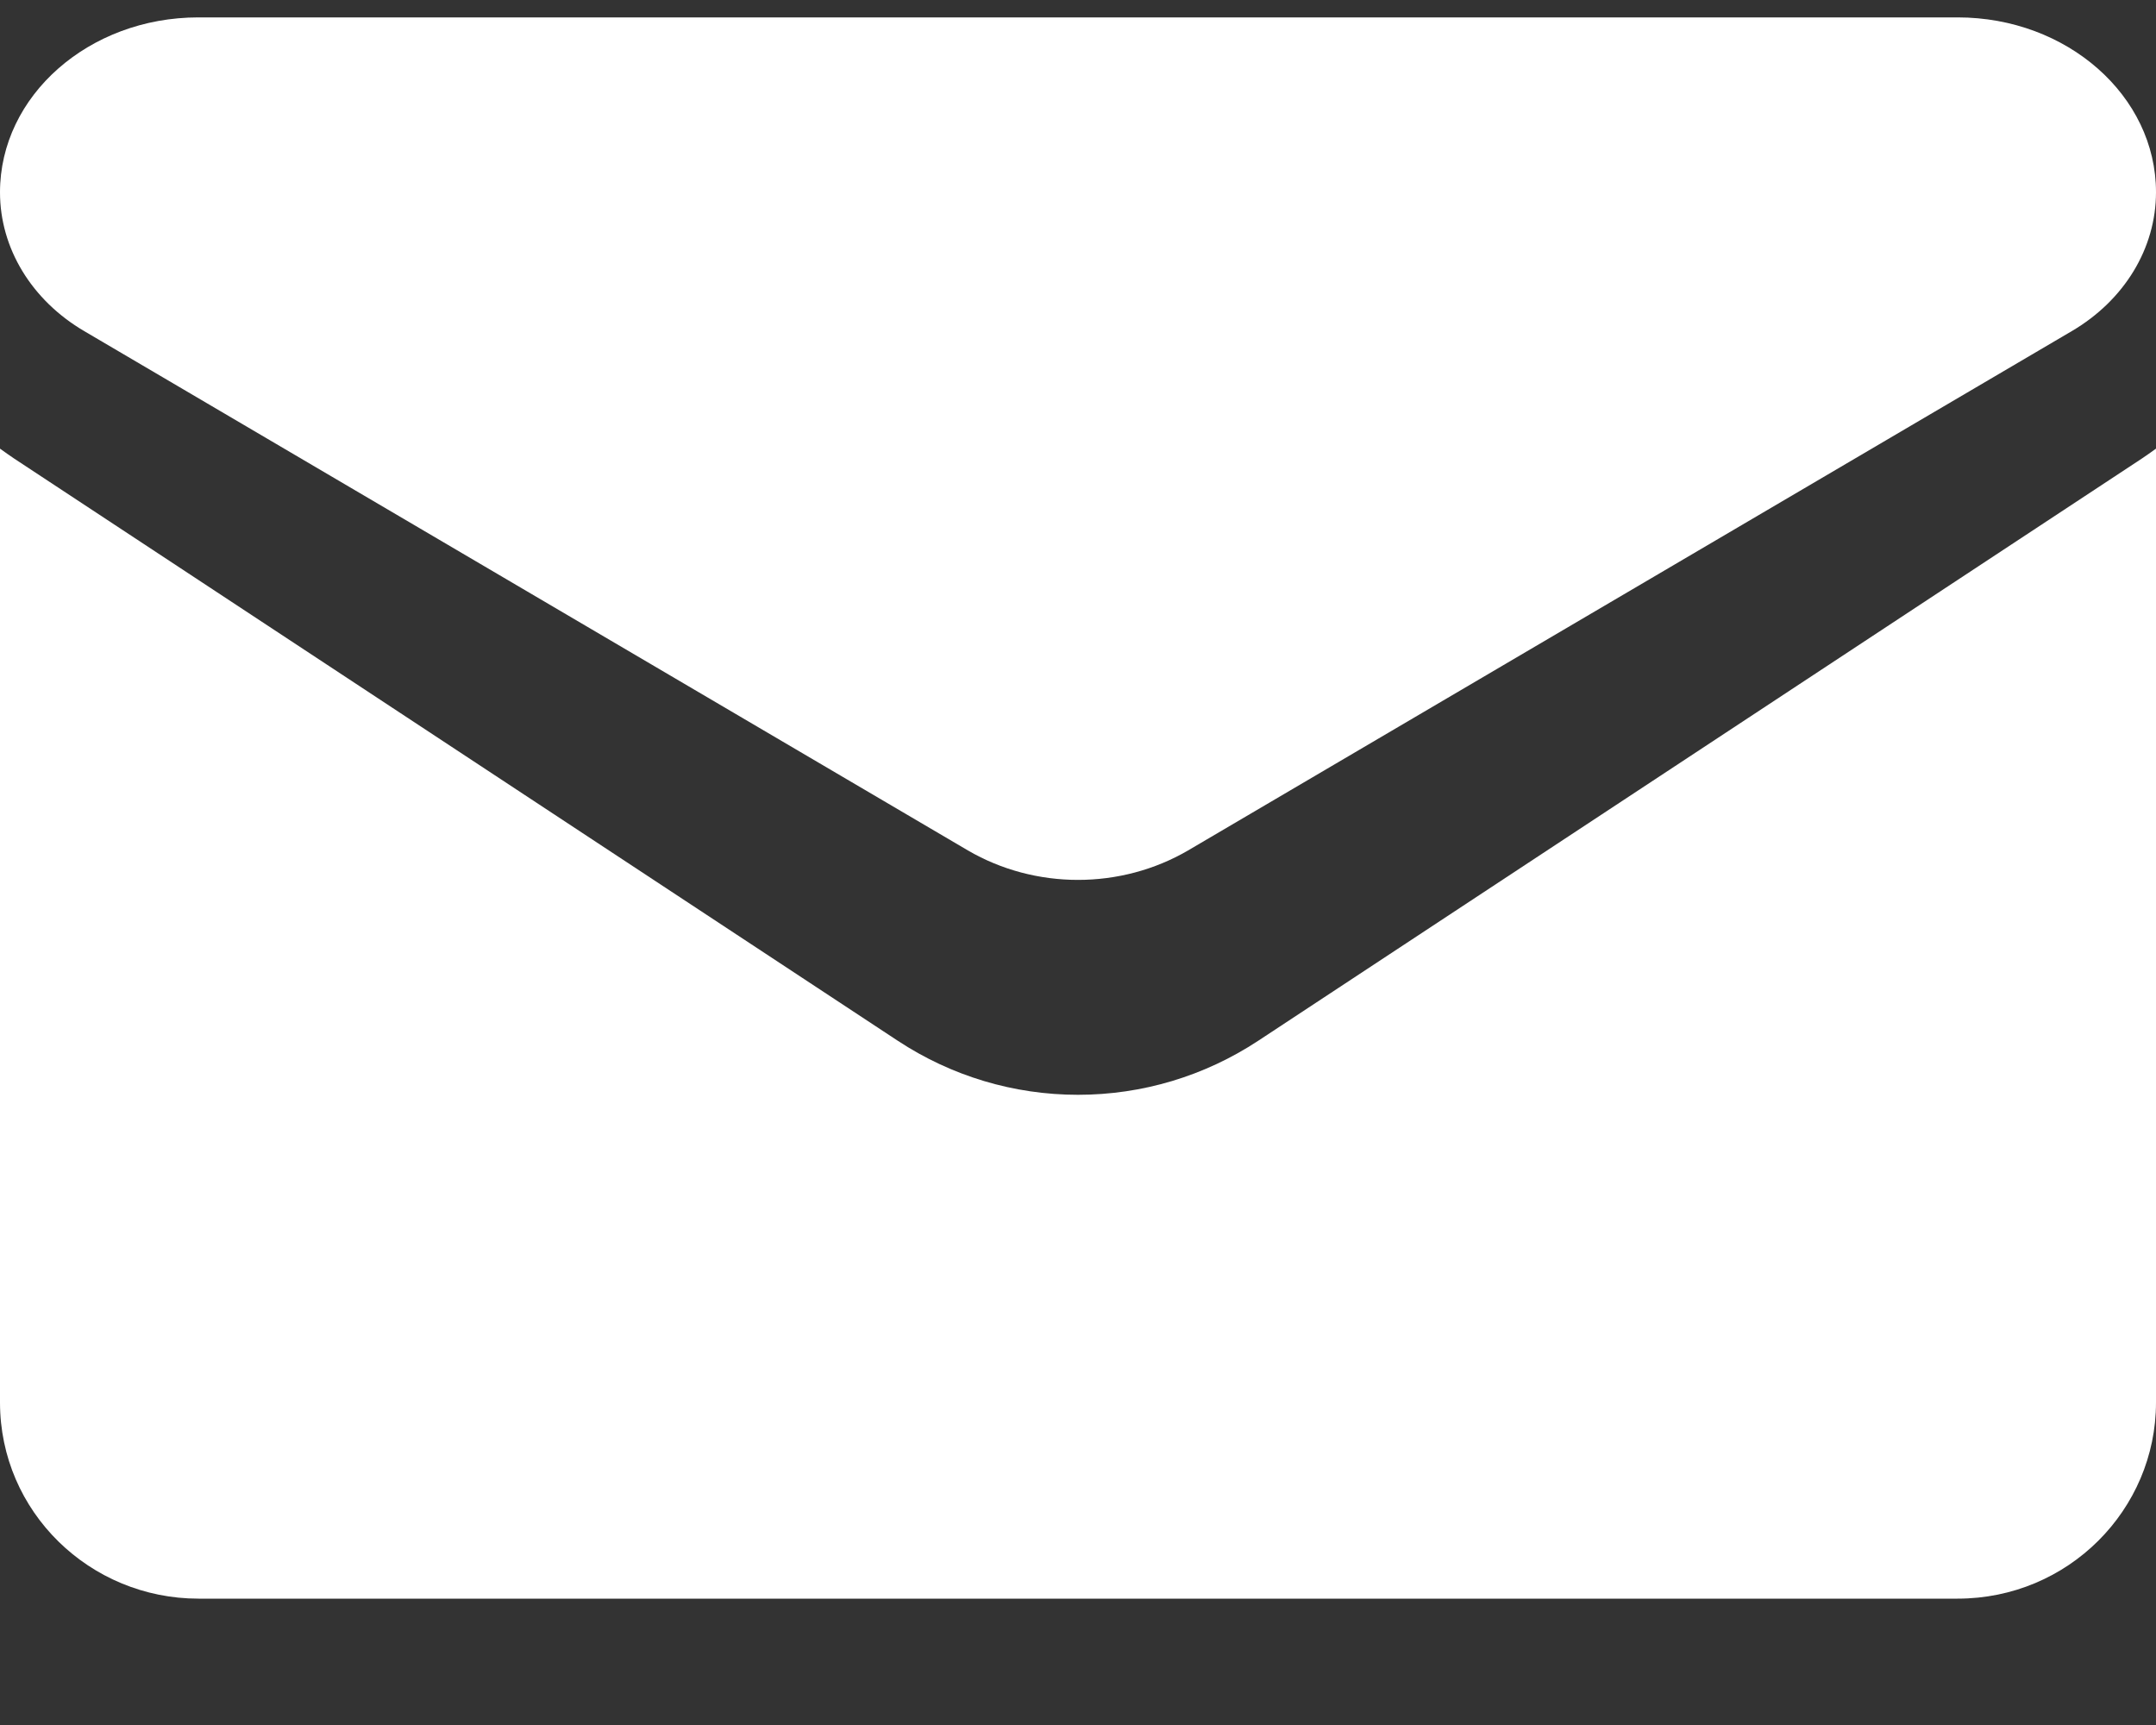 <?xml version="1.0" encoding="UTF-8"?> <svg xmlns="http://www.w3.org/2000/svg" width="15" height="12" viewBox="0 0 15 12" fill="none"><rect x="0" y="0" width="15" height="12" fill="#333333" stroke="none"/><path d="M8.754 7.24C8.38 7.486 7.947 7.616 7.5 7.616C7.053 7.616 6.62 7.486 6.246 7.24L0.1 3.191C0.066 3.168 0.033 3.145 0 3.121V9.756C0 10.517 0.625 11.121 1.381 11.121H13.619C14.389 11.121 15 10.503 15 9.756V3.121C14.967 3.145 14.934 3.168 14.9 3.191L8.754 7.24Z" fill="white"></path><path d="M0.587 2.304L6.734 5.916C6.967 6.052 7.233 6.121 7.5 6.121C7.767 6.121 8.033 6.052 8.266 5.916L14.413 2.304C14.78 2.089 15 1.727 15 1.337C15 0.666 14.381 0.121 13.62 0.121H1.38C0.619 0.121 0 0.666 0 1.338C0 1.727 0.22 2.089 0.587 2.304Z" fill="white"></path></svg> 